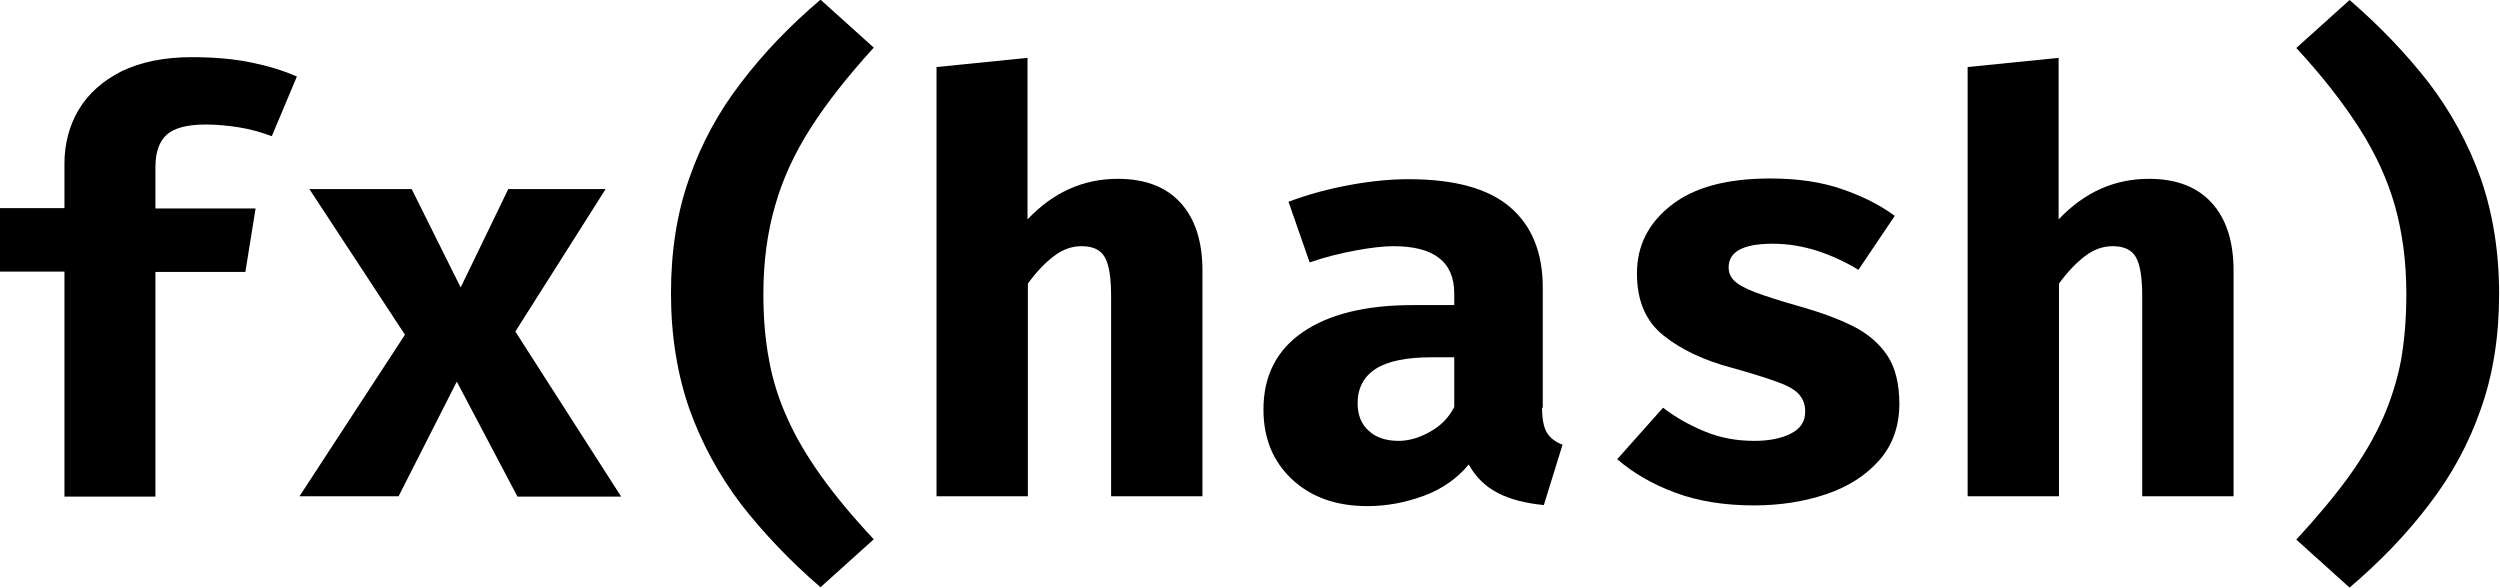 <?xml version="1.0" encoding="UTF-8" standalone="no"?>
<svg
   width="1000"
   height="235"
   viewBox="0 0 1000 235"
   fill="none"
   version="1.1"
   id="svg16895"
   sodipodi:docname="logo_fxhash.svg"
   inkscape:version="1.2.2 (732a01da63, 2022-12-09)"
   xmlns:inkscape="http://www.inkscape.org/namespaces/inkscape"
   xmlns:sodipodi="http://sodipodi.sourceforge.net/DTD/sodipodi-0.dtd"
   xmlns="http://www.w3.org/2000/svg"
   xmlns:svg="http://www.w3.org/2000/svg">
  <sodipodi:namedview
     id="namedview16897"
     pagecolor="#ffffff"
     bordercolor="#000000"
     borderopacity="0.25"
     inkscape:showpageshadow="2"
     inkscape:pageopacity="0.0"
     inkscape:pagecheckerboard="0"
     inkscape:deskcolor="#d1d1d1"
     showgrid="false"
     inkscape:zoom="1.204"
     inkscape:cx="494.18605"
     inkscape:cy="151.16279"
     inkscape:window-width="1920"
     inkscape:window-height="1027"
     inkscape:window-x="-8"
     inkscape:window-y="-8"
     inkscape:window-maximized="1"
     inkscape:current-layer="svg16895" />
  <g
     clip-path="url(#clip0_855_6877)"
     id="g16888"
     transform="matrix(1.309,0,0,1.309,-117.127,-95.919)">
    <path
       d="m 148.076,90.743 c 6.79,0 12.933,0.539 18.106,1.617 5.28,1.078 9.915,2.479 14.01,4.311 l -7.652,18.213 c -3.233,-1.185 -6.574,-2.155 -10.023,-2.694 -3.448,-0.539 -6.789,-0.862 -10.13,-0.862 -5.496,0 -9.484,0.97 -11.855,3.017 -2.371,2.048 -3.556,5.389 -3.556,10.023 v 12.609 h 30.607 l -3.126,19.399 h -27.481 v 68.649 H 109.171 V 156.267 H 89.449 v -19.399 h 19.722 v -13.579 c 0,-6.143 1.509,-11.747 4.419,-16.596 2.91,-4.85 7.328,-8.73 13.04,-11.64 5.82,-2.802 12.932,-4.311 21.446,-4.311 z"
       fill="#000000"
       id="path16872" />
    <path
       d="m 211.282,224.917 h -30.284 l 32.224,-49.359 -29.206,-44.509 h 31.253 l 14.98,30.068 14.549,-30.068 h 29.745 l -27.589,43.539 32.331,50.436 h -31.685 l -18.536,-35.133 z"
       fill="#000000"
       id="path16874" />
    <path
       d="m 322.75,163.056 c 0,7.329 0.539,14.011 1.724,20.153 1.078,6.143 3.018,12.179 5.604,17.89 2.587,5.82 6.035,11.64 10.346,17.675 4.311,6.035 9.592,12.393 16.058,19.291 l -16.273,14.656 c -9.269,-7.975 -17.351,-16.489 -24.249,-25.326 -6.789,-8.945 -12.07,-18.644 -15.842,-29.205 -3.664,-10.562 -5.604,-22.309 -5.604,-35.241 0,-12.933 1.832,-24.68 5.604,-35.241 3.664,-10.562 8.945,-20.261 15.842,-29.206 6.79,-8.945 14.873,-17.351 24.249,-25.326 l 16.273,14.657 c -7.867,8.622 -14.334,16.812 -19.291,24.571 -4.957,7.76 -8.622,15.735 -10.885,23.818 -2.371,8.19 -3.556,17.135 -3.556,26.834 z"
       fill="#000000"
       id="path16876" />
    <path
       d="m 403.463,90.958 v 49.359 c 7.868,-8.298 17.028,-12.394 27.59,-12.394 8.406,0 14.764,2.479 19.183,7.329 4.418,4.849 6.681,11.747 6.681,20.692 v 68.973 h -27.912 v -61.214 c 0,-5.712 -0.647,-9.591 -1.94,-11.855 -1.293,-2.263 -3.664,-3.341 -7.113,-3.341 -2.91,0 -5.712,0.97 -8.406,3.018 -2.694,2.048 -5.388,4.85 -7.975,8.406 v 64.986 h -27.912 V 93.76 Z"
       fill="#000000"
       id="path16878" />
    <path
       d="m 560.699,197.866 c 0,3.557 0.539,6.143 1.509,7.652 0.97,1.616 2.587,2.802 4.742,3.664 l -5.712,18.429 c -5.496,-0.539 -10.238,-1.724 -14.01,-3.664 -3.772,-1.94 -6.789,-4.85 -8.945,-8.73 -3.556,4.311 -8.19,7.544 -13.794,9.592 -5.604,2.047 -11.316,3.125 -17.136,3.125 -9.699,0 -17.351,-2.802 -23.17,-8.298 -5.82,-5.496 -8.622,-12.609 -8.622,-21.231 0,-10.238 3.987,-18.105 11.962,-23.602 7.975,-5.496 19.184,-8.298 33.733,-8.298 h 12.609 v -3.556 c 0,-9.592 -6.143,-14.442 -18.537,-14.442 -3.017,0 -6.897,0.432 -11.531,1.294 -4.742,0.862 -9.484,2.047 -14.118,3.664 l -6.466,-18.537 c 6.035,-2.263 12.393,-3.987 18.967,-5.173 6.574,-1.185 12.502,-1.724 17.675,-1.724 14.01,0 24.356,2.802 31.037,8.514 6.682,5.712 10.023,13.902 10.023,24.679 v 36.642 z m -43.862,10.131 c 3.017,0 6.143,-0.863 9.484,-2.695 3.341,-1.832 5.819,-4.31 7.544,-7.651 v -15.196 h -6.898 c -7.759,0 -13.471,1.186 -17.135,3.557 -3.664,2.37 -5.496,5.927 -5.496,10.453 0,3.557 1.077,6.359 3.34,8.406 2.156,2.048 5.281,3.126 9.161,3.126 z"
       fill="#000000"
       id="path16880" />
    <path
       d="m 625.471,207.997 c 4.634,0 8.406,-0.755 11.315,-2.264 2.91,-1.508 4.311,-3.664 4.311,-6.681 0,-2.048 -0.539,-3.664 -1.724,-5.065 -1.078,-1.402 -3.233,-2.695 -6.466,-3.88 -3.233,-1.186 -7.868,-2.694 -14.118,-4.419 -8.622,-2.263 -15.627,-5.604 -21.015,-9.915 -5.389,-4.31 -8.083,-10.561 -8.083,-18.967 0,-8.406 3.448,-15.304 10.454,-20.8 7.005,-5.496 17.027,-8.19 30.283,-8.19 8.406,0 15.627,1.077 21.877,3.233 6.251,2.155 11.639,4.849 16.166,8.19 l -11.1,16.489 c -3.88,-2.371 -8.083,-4.311 -12.61,-5.82 -4.526,-1.401 -8.945,-2.155 -13.579,-2.155 -8.945,0 -13.471,2.371 -13.471,7.221 0,1.616 0.539,2.909 1.724,4.095 1.186,1.185 3.341,2.371 6.467,3.556 3.233,1.186 7.867,2.695 14.01,4.419 6.035,1.724 11.316,3.664 15.842,5.927 4.526,2.263 7.975,5.281 10.454,8.945 2.478,3.772 3.664,8.73 3.664,14.765 0,6.789 -2.048,12.609 -6.143,17.243 -4.095,4.634 -9.484,8.083 -16.166,10.346 -6.681,2.263 -14.117,3.449 -22.092,3.449 -9.053,0 -17.136,-1.294 -24.033,-3.88 -7.005,-2.587 -12.933,-6.035 -17.782,-10.238 l 14.01,-15.735 c 3.664,2.802 7.759,5.173 12.393,7.113 4.85,2.048 9.915,3.018 15.412,3.018 z"
       fill="#000000"
       id="path16882" />
    <path
       d="m 718.546,90.958 v 49.359 c 7.867,-8.298 17.028,-12.394 27.589,-12.394 8.406,0 14.765,2.479 19.183,7.329 4.419,4.849 6.682,11.747 6.682,20.692 v 68.973 h -27.913 v -61.214 c 0,-5.712 -0.646,-9.591 -1.939,-11.855 -1.294,-2.263 -3.665,-3.341 -7.113,-3.341 -2.91,0 -5.712,0.97 -8.406,3.018 -2.695,2.048 -5.389,4.85 -7.975,8.406 v 64.986 h -27.913 V 93.76 Z"
       fill="#000000"
       id="path16884" />
    <path
       d="m 824.801,163.056 c 0,-9.699 -1.185,-18.644 -3.449,-26.727 -2.263,-8.082 -5.927,-16.057 -10.884,-23.817 -4.958,-7.759 -11.316,-15.95 -19.291,-24.572 l 16.273,-14.657 c 9.268,7.975 17.351,16.489 24.248,25.326 6.79,8.945 12.071,18.644 15.843,29.206 3.664,10.561 5.604,22.308 5.604,35.24 0,12.933 -1.832,24.68 -5.604,35.241 -3.665,10.562 -8.945,20.261 -15.843,29.206 -6.789,8.945 -14.872,17.351 -24.248,25.326 l -16.273,-14.657 c 6.358,-6.897 11.747,-13.363 16.057,-19.291 4.311,-6.035 7.76,-11.854 10.346,-17.674 2.587,-5.82 4.419,-11.747 5.605,-17.89 1.077,-6.25 1.616,-12.932 1.616,-20.261 z"
       fill="#000000"
       id="path16886" />
  </g>
  <defs
     id="defs16893">
    <clipPath
       id="clip0_855_6877">
      <rect
         width="817.545"
         height="179.545"
         fill="#ffffff"
         transform="translate(89.449,73.284)"
         id="rect16890"
         x="0"
         y="0" />
    </clipPath>
  </defs>
</svg>
